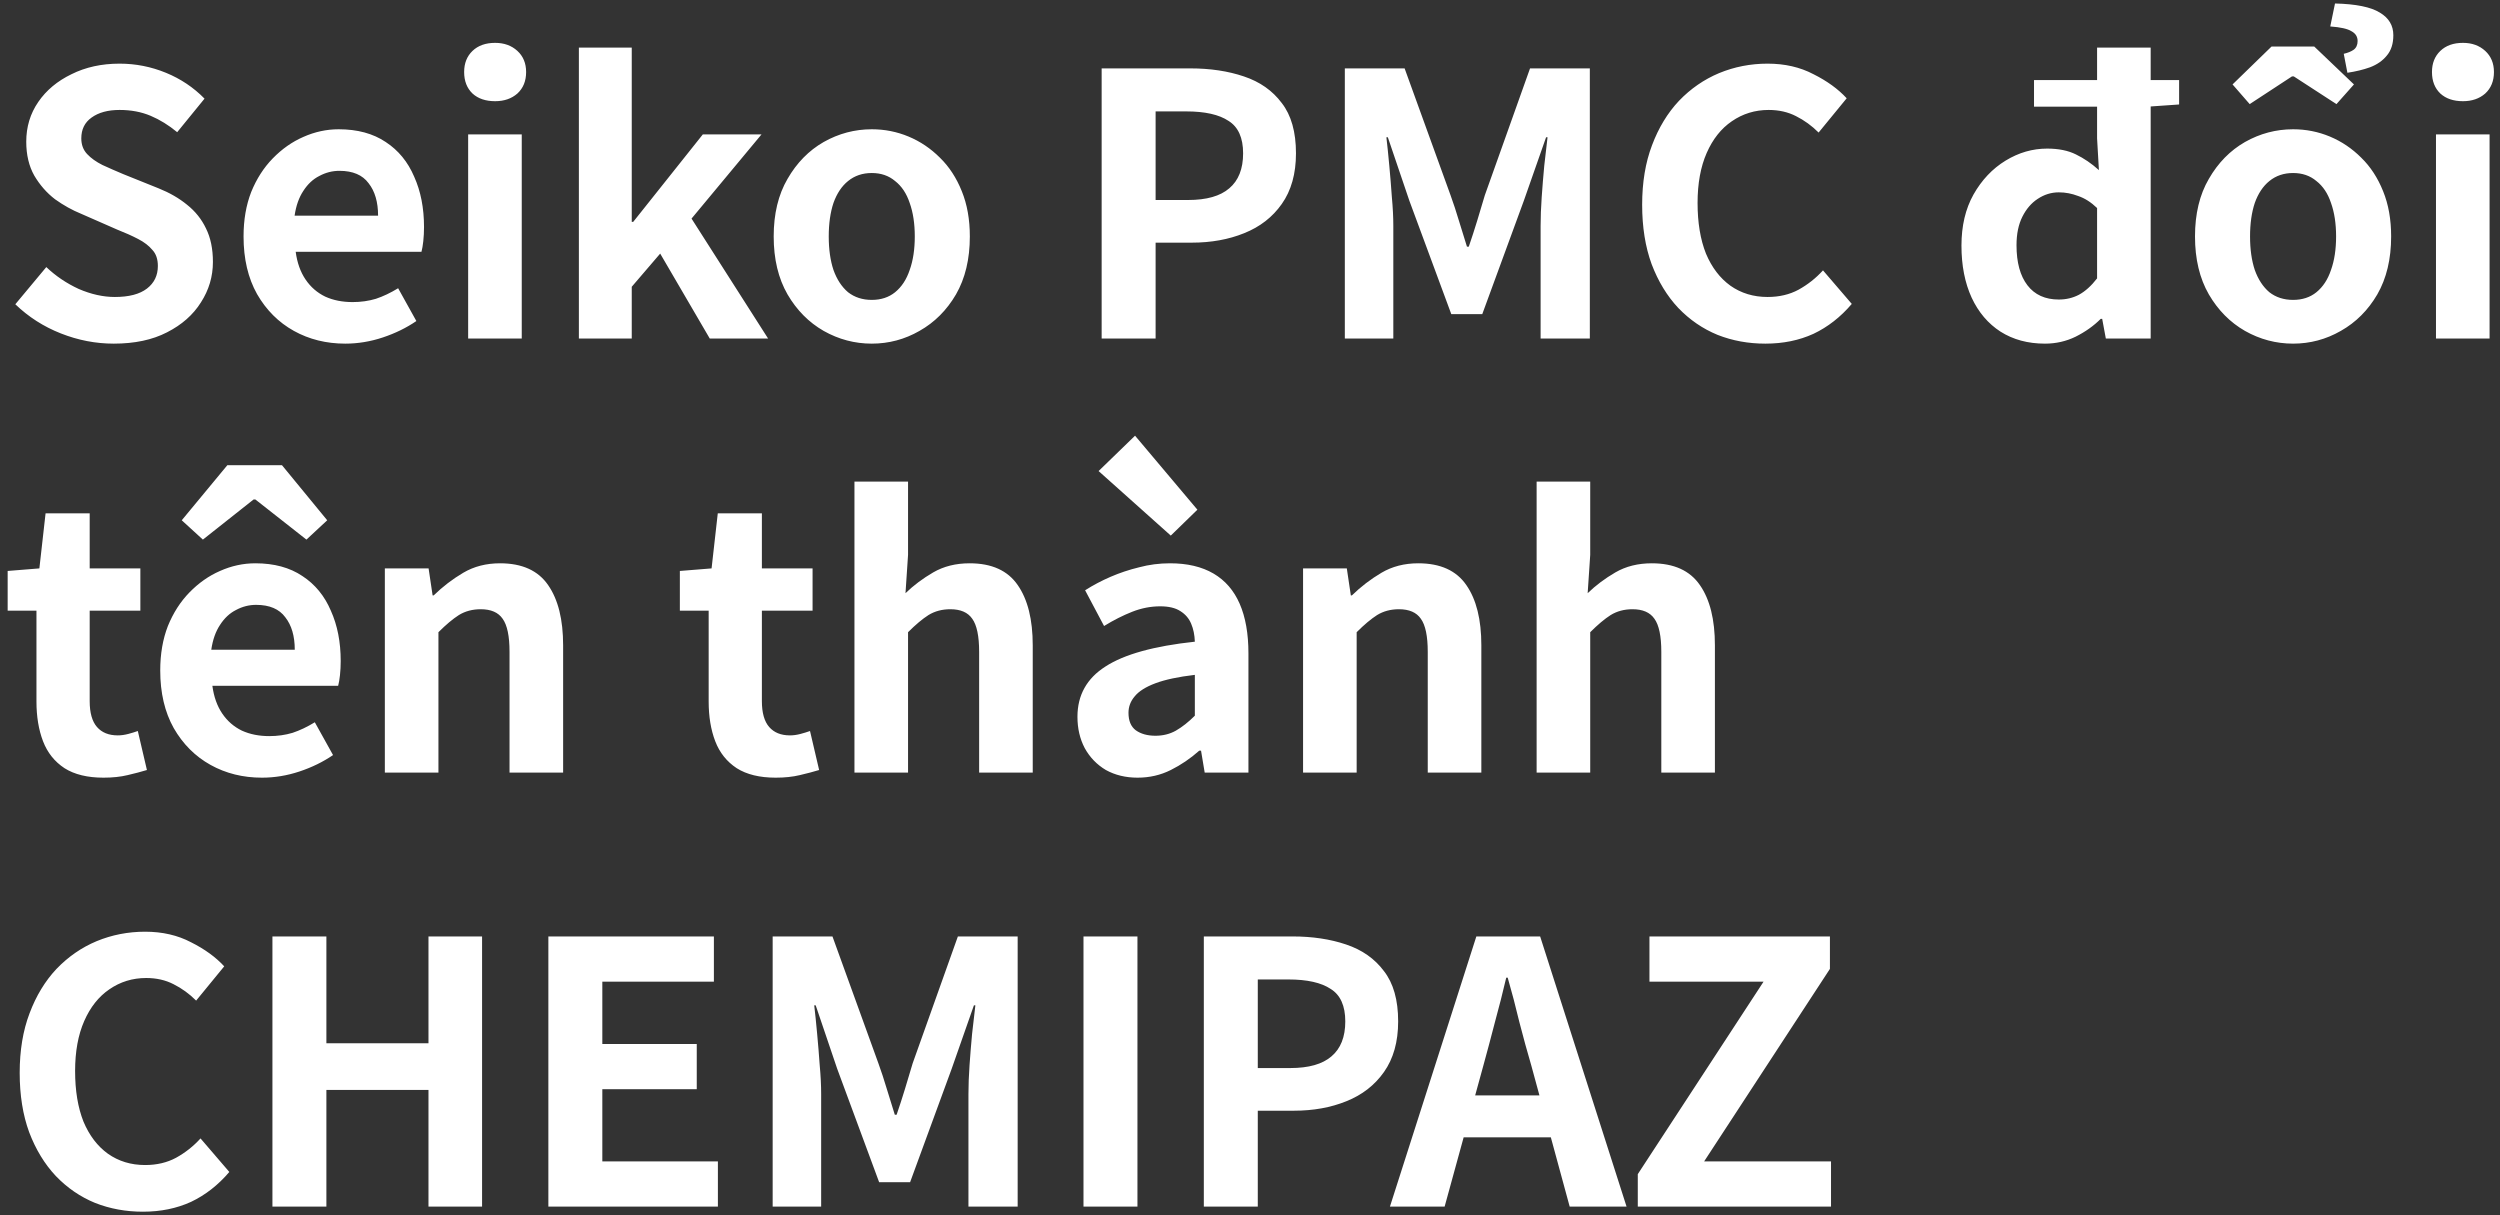 <svg width="288" height="140" viewBox="0 0 288 140" fill="none" xmlns="http://www.w3.org/2000/svg">
<rect x="0" y="0" width="288" height="140" fill="#333333" stroke="none"/>
<path d="M13.104 39.588C11.032 39.588 9.002 39.196 7.014 38.412C5.026 37.628 3.276 36.508 1.764 35.052L5.334 30.768C6.426 31.804 7.672 32.644 9.072 33.288C10.5 33.904 11.886 34.212 13.23 34.212C14.854 34.212 16.086 33.89 16.926 33.246C17.766 32.602 18.186 31.734 18.186 30.642C18.186 29.858 17.976 29.242 17.556 28.794C17.164 28.318 16.618 27.898 15.918 27.534C15.218 27.17 14.406 26.806 13.482 26.442L9.366 24.636C8.33 24.216 7.322 23.656 6.342 22.956C5.39 22.228 4.592 21.318 3.948 20.226C3.332 19.134 3.024 17.832 3.024 16.32C3.024 14.612 3.486 13.086 4.41 11.742C5.334 10.398 6.608 9.334 8.232 8.55C9.856 7.738 11.704 7.332 13.776 7.332C15.624 7.332 17.402 7.682 19.11 8.382C20.818 9.082 22.302 10.076 23.562 11.364L20.412 15.228C19.432 14.416 18.41 13.786 17.346 13.338C16.282 12.89 15.092 12.666 13.776 12.666C12.432 12.666 11.354 12.96 10.542 13.548C9.758 14.108 9.366 14.906 9.366 15.942C9.366 16.67 9.59 17.272 10.038 17.748C10.486 18.224 11.074 18.644 11.802 19.008C12.53 19.344 13.328 19.694 14.196 20.058L18.27 21.696C19.53 22.2 20.622 22.83 21.546 23.586C22.498 24.342 23.226 25.252 23.73 26.316C24.262 27.38 24.528 28.668 24.528 30.18C24.528 31.86 24.066 33.414 23.142 34.842C22.246 36.27 20.944 37.418 19.236 38.286C17.556 39.154 15.512 39.588 13.104 39.588ZM39.775 39.588C37.591 39.588 35.617 39.098 33.853 38.118C32.089 37.138 30.675 35.724 29.611 33.876C28.575 32.028 28.057 29.816 28.057 27.24C28.057 25.336 28.351 23.628 28.939 22.116C29.555 20.604 30.381 19.316 31.417 18.252C32.481 17.16 33.657 16.334 34.945 15.774C36.261 15.186 37.619 14.892 39.019 14.892C41.175 14.892 42.981 15.382 44.437 16.362C45.893 17.314 46.985 18.644 47.713 20.352C48.469 22.032 48.847 23.964 48.847 26.148C48.847 26.708 48.819 27.254 48.763 27.786C48.707 28.29 48.637 28.696 48.553 29.004H34.063C34.231 30.264 34.609 31.328 35.197 32.196C35.785 33.064 36.541 33.722 37.465 34.17C38.389 34.59 39.439 34.8 40.615 34.8C41.567 34.8 42.463 34.674 43.303 34.422C44.143 34.142 44.997 33.736 45.865 33.204L47.965 36.984C46.817 37.768 45.529 38.398 44.101 38.874C42.673 39.35 41.231 39.588 39.775 39.588ZM33.937 24.846H43.555C43.555 23.278 43.191 22.032 42.463 21.108C41.763 20.156 40.643 19.68 39.103 19.68C38.291 19.68 37.521 19.876 36.793 20.268C36.065 20.632 35.449 21.206 34.945 21.99C34.441 22.746 34.105 23.698 33.937 24.846ZM53.931 39V15.48H60.105V39H53.931ZM57.039 11.658C55.947 11.658 55.079 11.364 54.435 10.776C53.791 10.16 53.469 9.334 53.469 8.298C53.469 7.29 53.791 6.478 54.435 5.862C55.079 5.246 55.947 4.938 57.039 4.938C58.075 4.938 58.929 5.246 59.601 5.862C60.273 6.478 60.609 7.29 60.609 8.298C60.609 9.334 60.273 10.16 59.601 10.776C58.929 11.364 58.075 11.658 57.039 11.658ZM66.687 39V5.484H72.777V25.56H72.945L80.967 15.48H87.729L79.665 25.182L88.485 39H81.765L76.053 29.214L72.777 33.036V39H66.687ZM100.427 39.588C98.467 39.588 96.619 39.098 94.883 38.118C93.175 37.138 91.789 35.738 90.725 33.918C89.661 32.07 89.129 29.844 89.129 27.24C89.129 24.636 89.661 22.424 90.725 20.604C91.789 18.756 93.175 17.342 94.883 16.362C96.619 15.382 98.467 14.892 100.427 14.892C101.911 14.892 103.325 15.172 104.669 15.732C106.013 16.292 107.217 17.104 108.281 18.168C109.345 19.204 110.185 20.492 110.801 22.032C111.417 23.544 111.725 25.28 111.725 27.24C111.725 29.844 111.193 32.07 110.129 33.918C109.065 35.738 107.665 37.138 105.929 38.118C104.221 39.098 102.387 39.588 100.427 39.588ZM100.427 34.548C101.491 34.548 102.387 34.254 103.115 33.666C103.871 33.05 104.431 32.196 104.795 31.104C105.187 30.012 105.383 28.724 105.383 27.24C105.383 25.756 105.187 24.468 104.795 23.376C104.431 22.284 103.871 21.444 103.115 20.856C102.387 20.24 101.491 19.932 100.427 19.932C99.363 19.932 98.453 20.24 97.697 20.856C96.969 21.444 96.409 22.284 96.017 23.376C95.653 24.468 95.471 25.756 95.471 27.24C95.471 28.724 95.653 30.012 96.017 31.104C96.409 32.196 96.969 33.05 97.697 33.666C98.453 34.254 99.363 34.548 100.427 34.548ZM126.91 39V7.878H137.116C139.412 7.878 141.47 8.186 143.29 8.802C145.138 9.418 146.594 10.44 147.658 11.868C148.75 13.268 149.296 15.2 149.296 17.664C149.296 20.016 148.75 21.962 147.658 23.502C146.594 25.014 145.152 26.134 143.332 26.862C141.54 27.59 139.524 27.954 137.284 27.954H133.126V39H126.91ZM133.126 23.04H136.864C138.992 23.04 140.574 22.592 141.61 21.696C142.674 20.8 143.206 19.456 143.206 17.664C143.206 15.872 142.646 14.626 141.526 13.926C140.434 13.198 138.81 12.834 136.654 12.834H133.126V23.04ZM154.924 39V7.878H161.812L167.104 22.494C167.44 23.418 167.762 24.398 168.07 25.434C168.378 26.442 168.686 27.436 168.994 28.416H169.204C169.54 27.436 169.862 26.442 170.17 25.434C170.478 24.398 170.772 23.418 171.052 22.494L176.26 7.878H183.148V39H177.478V26.022C177.478 25.014 177.52 23.908 177.604 22.704C177.688 21.5 177.786 20.296 177.898 19.092C178.038 17.86 178.164 16.768 178.276 15.816H178.108L175.546 23.124L170.758 36.186H167.188L162.358 23.124L159.88 15.816H159.712C159.824 16.768 159.936 17.86 160.048 19.092C160.16 20.296 160.258 21.5 160.342 22.704C160.454 23.908 160.51 25.014 160.51 26.022V39H154.924ZM203.372 39.588C201.412 39.588 199.578 39.252 197.87 38.58C196.162 37.88 194.65 36.844 193.334 35.472C192.046 34.1 191.024 32.42 190.268 30.432C189.54 28.444 189.176 26.162 189.176 23.586C189.176 21.01 189.554 18.728 190.31 16.74C191.066 14.724 192.102 13.016 193.418 11.616C194.762 10.216 196.302 9.152 198.038 8.424C199.802 7.696 201.664 7.332 203.624 7.332C205.612 7.332 207.376 7.738 208.916 8.55C210.484 9.334 211.758 10.258 212.738 11.322L209.504 15.27C208.72 14.486 207.852 13.856 206.9 13.38C205.976 12.904 204.926 12.666 203.75 12.666C202.182 12.666 200.768 13.1 199.508 13.968C198.276 14.808 197.31 16.026 196.61 17.622C195.91 19.218 195.56 21.136 195.56 23.376C195.56 25.644 195.882 27.59 196.526 29.214C197.198 30.81 198.136 32.042 199.34 32.91C200.572 33.778 202 34.212 203.624 34.212C204.968 34.212 206.158 33.932 207.194 33.372C208.258 32.784 209.196 32.042 210.008 31.146L213.326 35.01C212.038 36.522 210.568 37.67 208.916 38.454C207.264 39.21 205.416 39.588 203.372 39.588ZM235.578 39.588C233.618 39.588 231.91 39.126 230.454 38.202C229.026 37.278 227.92 35.976 227.136 34.296C226.352 32.588 225.96 30.586 225.96 28.29C225.96 26.022 226.422 24.062 227.346 22.41C228.298 20.73 229.53 19.428 231.042 18.504C232.554 17.58 234.15 17.118 235.83 17.118C237.146 17.118 238.252 17.342 239.148 17.79C240.072 18.238 240.954 18.84 241.794 19.596L241.584 15.942V5.484H247.758V39H242.592L242.172 36.732H242.004C241.192 37.544 240.226 38.23 239.106 38.79C238.014 39.322 236.838 39.588 235.578 39.588ZM237.174 34.506C238.014 34.506 238.784 34.324 239.484 33.96C240.212 33.568 240.912 32.938 241.584 32.07V23.964C240.884 23.292 240.156 22.83 239.4 22.578C238.672 22.298 237.93 22.158 237.174 22.158C236.306 22.158 235.494 22.41 234.738 22.914C234.01 23.39 233.422 24.076 232.974 24.972C232.526 25.868 232.302 26.96 232.302 28.248C232.302 30.236 232.722 31.776 233.562 32.868C234.402 33.96 235.606 34.506 237.174 34.506ZM234.318 12.288V9.222H251.034V12.036L247.422 12.288H234.318ZM264.162 39.588C262.202 39.588 260.354 39.098 258.618 38.118C256.91 37.138 255.524 35.738 254.46 33.918C253.396 32.07 252.864 29.844 252.864 27.24C252.864 24.636 253.396 22.424 254.46 20.604C255.524 18.756 256.91 17.342 258.618 16.362C260.354 15.382 262.202 14.892 264.162 14.892C265.646 14.892 267.06 15.172 268.404 15.732C269.748 16.292 270.952 17.104 272.016 18.168C273.08 19.204 273.92 20.492 274.536 22.032C275.152 23.544 275.46 25.28 275.46 27.24C275.46 29.844 274.928 32.07 273.864 33.918C272.8 35.738 271.4 37.138 269.664 38.118C267.956 39.098 266.122 39.588 264.162 39.588ZM264.162 34.548C265.226 34.548 266.122 34.254 266.85 33.666C267.606 33.05 268.166 32.196 268.53 31.104C268.922 30.012 269.118 28.724 269.118 27.24C269.118 25.756 268.922 24.468 268.53 23.376C268.166 22.284 267.606 21.444 266.85 20.856C266.122 20.24 265.226 19.932 264.162 19.932C263.098 19.932 262.188 20.24 261.432 20.856C260.704 21.444 260.144 22.284 259.752 23.376C259.388 24.468 259.206 25.756 259.206 27.24C259.206 28.724 259.388 30.012 259.752 31.104C260.144 32.196 260.704 33.05 261.432 33.666C262.188 34.254 263.098 34.548 264.162 34.548ZM259.164 11.994L257.19 9.726L261.684 5.358H266.598L271.176 9.726L269.16 11.994L264.246 8.802H264.036L259.164 11.994ZM270.42 8.382L270 6.198C270.476 6.086 270.854 5.932 271.134 5.736C271.442 5.512 271.596 5.176 271.596 4.728C271.596 4.224 271.358 3.846 270.882 3.594C270.434 3.314 269.622 3.132 268.446 3.048L268.992 0.402C271.4 0.458 273.122 0.808 274.158 1.452C275.194 2.068 275.712 2.936 275.712 4.056C275.712 5.036 275.46 5.82 274.956 6.408C274.48 6.996 273.836 7.444 273.024 7.752C272.24 8.032 271.372 8.242 270.42 8.382ZM280.625 39V15.48H286.799V39H280.625ZM283.733 11.658C282.641 11.658 281.773 11.364 281.129 10.776C280.485 10.16 280.163 9.334 280.163 8.298C280.163 7.29 280.485 6.478 281.129 5.862C281.773 5.246 282.641 4.938 283.733 4.938C284.769 4.938 285.623 5.246 286.295 5.862C286.967 6.478 287.303 7.29 287.303 8.298C287.303 9.334 286.967 10.16 286.295 10.776C285.623 11.364 284.769 11.658 283.733 11.658ZM11.928 89.588C10.08 89.588 8.582 89.224 7.434 88.496C6.286 87.74 5.46 86.704 4.956 85.388C4.452 84.072 4.2 82.546 4.2 80.81V70.352H0.882V65.774L4.536 65.48L5.25 59.138H10.332V65.48H16.17V70.352H10.332V80.768C10.332 82.112 10.612 83.106 11.172 83.75C11.732 84.394 12.53 84.716 13.566 84.716C13.958 84.716 14.364 84.66 14.784 84.548C15.204 84.436 15.568 84.324 15.876 84.212L16.926 88.706C16.282 88.902 15.54 89.098 14.7 89.294C13.888 89.49 12.964 89.588 11.928 89.588ZM30.177 89.588C27.993 89.588 26.019 89.098 24.255 88.118C22.491 87.138 21.077 85.724 20.013 83.876C18.977 82.028 18.459 79.816 18.459 77.24C18.459 75.336 18.753 73.628 19.341 72.116C19.957 70.604 20.783 69.316 21.819 68.252C22.883 67.16 24.059 66.334 25.347 65.774C26.663 65.186 28.021 64.892 29.421 64.892C31.577 64.892 33.383 65.382 34.839 66.362C36.295 67.314 37.387 68.644 38.115 70.352C38.871 72.032 39.249 73.964 39.249 76.148C39.249 76.708 39.221 77.254 39.165 77.786C39.109 78.29 39.039 78.696 38.955 79.004H24.465C24.633 80.264 25.011 81.328 25.599 82.196C26.187 83.064 26.943 83.722 27.867 84.17C28.791 84.59 29.841 84.8 31.017 84.8C31.969 84.8 32.865 84.674 33.705 84.422C34.545 84.142 35.399 83.736 36.267 83.204L38.367 86.984C37.219 87.768 35.931 88.398 34.503 88.874C33.075 89.35 31.633 89.588 30.177 89.588ZM24.339 74.846H33.957C33.957 73.278 33.593 72.032 32.865 71.108C32.165 70.156 31.045 69.68 29.505 69.68C28.693 69.68 27.923 69.876 27.195 70.268C26.467 70.632 25.851 71.206 25.347 71.99C24.843 72.746 24.507 73.698 24.339 74.846ZM20.937 59.936L26.187 53.594H32.487L37.695 59.936L35.301 62.162L29.421 57.542H29.211L23.373 62.162L20.937 59.936ZM44.334 89V65.48H49.374L49.836 68.588H49.962C50.998 67.58 52.132 66.712 53.364 65.984C54.596 65.256 56.01 64.892 57.606 64.892C60.154 64.892 62.002 65.732 63.15 67.412C64.298 69.064 64.872 71.374 64.872 74.342V89H58.698V75.098C58.698 73.278 58.432 72.004 57.9 71.276C57.396 70.548 56.556 70.184 55.38 70.184C54.428 70.184 53.588 70.408 52.86 70.856C52.16 71.304 51.376 71.962 50.508 72.83V89H44.334ZM89.365 89.588C87.517 89.588 86.019 89.224 84.871 88.496C83.724 87.74 82.897 86.704 82.394 85.388C81.889 84.072 81.638 82.546 81.638 80.81V70.352H78.32V65.774L81.974 65.48L82.688 59.138H87.769V65.48H93.608V70.352H87.769V80.768C87.769 82.112 88.049 83.106 88.609 83.75C89.169 84.394 89.968 84.716 91.004 84.716C91.395 84.716 91.802 84.66 92.222 84.548C92.641 84.436 93.005 84.324 93.314 84.212L94.364 88.706C93.719 88.902 92.978 89.098 92.138 89.294C91.326 89.49 90.401 89.588 89.365 89.588ZM98.433 89V55.484H104.607V63.926L104.313 68.336C105.237 67.44 106.301 66.642 107.505 65.942C108.709 65.242 110.109 64.892 111.705 64.892C114.253 64.892 116.101 65.732 117.249 67.412C118.397 69.064 118.971 71.374 118.971 74.342V89H112.797V75.098C112.797 73.278 112.531 72.004 111.999 71.276C111.495 70.548 110.655 70.184 109.479 70.184C108.527 70.184 107.687 70.408 106.959 70.856C106.259 71.304 105.475 71.962 104.607 72.83V89H98.433ZM131.052 89.588C129.68 89.588 128.462 89.294 127.398 88.706C126.362 88.09 125.55 87.25 124.962 86.186C124.402 85.122 124.122 83.918 124.122 82.574C124.122 80.082 125.2 78.15 127.356 76.778C129.512 75.378 132.942 74.426 137.646 73.922C137.618 73.138 137.478 72.452 137.226 71.864C136.974 71.248 136.554 70.758 135.966 70.394C135.406 70.03 134.636 69.848 133.656 69.848C132.564 69.848 131.486 70.058 130.422 70.478C129.358 70.898 128.28 71.444 127.188 72.116L125.004 68C125.928 67.412 126.908 66.894 127.944 66.446C128.98 65.998 130.072 65.634 131.22 65.354C132.368 65.046 133.558 64.892 134.79 64.892C136.778 64.892 138.444 65.284 139.788 66.068C141.132 66.852 142.14 68.014 142.812 69.554C143.484 71.094 143.82 72.998 143.82 75.266V89H138.78L138.36 86.48H138.15C137.142 87.376 136.05 88.118 134.874 88.706C133.698 89.294 132.424 89.588 131.052 89.588ZM133.11 84.758C133.978 84.758 134.762 84.562 135.462 84.17C136.19 83.75 136.918 83.176 137.646 82.448V77.744C135.742 77.968 134.23 78.29 133.11 78.71C131.99 79.13 131.192 79.634 130.716 80.222C130.24 80.782 130.002 81.412 130.002 82.112C130.002 83.036 130.282 83.708 130.842 84.128C131.43 84.548 132.186 84.758 133.11 84.758ZM134.874 61.7L126.558 54.266L130.758 50.192L137.94 58.718L134.874 61.7ZM150.113 89V65.48H155.153L155.615 68.588H155.741C156.777 67.58 157.911 66.712 159.143 65.984C160.375 65.256 161.789 64.892 163.385 64.892C165.933 64.892 167.781 65.732 168.929 67.412C170.077 69.064 170.651 71.374 170.651 74.342V89H164.477V75.098C164.477 73.278 164.211 72.004 163.679 71.276C163.175 70.548 162.335 70.184 161.159 70.184C160.207 70.184 159.367 70.408 158.639 70.856C157.939 71.304 157.155 71.962 156.287 72.83V89H150.113ZM177.019 89V55.484H183.193V63.926L182.899 68.336C183.823 67.44 184.887 66.642 186.091 65.942C187.295 65.242 188.695 64.892 190.291 64.892C192.839 64.892 194.687 65.732 195.835 67.412C196.983 69.064 197.557 71.374 197.557 74.342V89H191.383V75.098C191.383 73.278 191.117 72.004 190.585 71.276C190.081 70.548 189.241 70.184 188.065 70.184C187.113 70.184 186.273 70.408 185.545 70.856C184.845 71.304 184.061 71.962 183.193 72.83V89H177.019ZM16.464 139.588C14.504 139.588 12.67 139.252 10.962 138.58C9.254 137.88 7.742 136.844 6.426 135.472C5.138 134.1 4.116 132.42 3.36 130.432C2.632 128.444 2.268 126.162 2.268 123.586C2.268 121.01 2.646 118.728 3.402 116.74C4.158 114.724 5.194 113.016 6.51 111.616C7.854 110.216 9.394 109.152 11.13 108.424C12.894 107.696 14.756 107.332 16.716 107.332C18.704 107.332 20.468 107.738 22.008 108.55C23.576 109.334 24.85 110.258 25.83 111.322L22.596 115.27C21.812 114.486 20.944 113.856 19.992 113.38C19.068 112.904 18.018 112.666 16.842 112.666C15.274 112.666 13.86 113.1 12.6 113.968C11.368 114.808 10.402 116.026 9.702 117.622C9.002 119.218 8.652 121.136 8.652 123.376C8.652 125.644 8.974 127.59 9.618 129.214C10.29 130.81 11.228 132.042 12.432 132.91C13.664 133.778 15.092 134.212 16.716 134.212C18.06 134.212 19.25 133.932 20.286 133.372C21.35 132.784 22.288 132.042 23.1 131.146L26.418 135.01C25.13 136.522 23.66 137.67 22.008 138.454C20.356 139.21 18.508 139.588 16.464 139.588ZM31.384 139V107.878H37.6V120.184H49.361V107.878H55.535V139H49.361V125.56H37.6V139H31.384ZM63.172 139V107.878H82.24V113.086H69.388V120.268H80.266V125.476H69.388V133.792H82.702V139H63.172ZM89.011 139V107.878H95.9L101.191 122.494C101.527 123.418 101.849 124.398 102.157 125.434C102.465 126.442 102.773 127.436 103.081 128.416H103.291C103.627 127.436 103.949 126.442 104.257 125.434C104.565 124.398 104.859 123.418 105.139 122.494L110.347 107.878H117.235V139H111.565V126.022C111.565 125.014 111.607 123.908 111.691 122.704C111.775 121.5 111.873 120.296 111.985 119.092C112.125 117.86 112.251 116.768 112.363 115.816H112.195L109.633 123.124L104.845 136.186H101.275L96.445 123.124L93.968 115.816H93.799C93.912 116.768 94.023 117.86 94.135 119.092C94.248 120.296 94.346 121.5 94.43 122.704C94.541 123.908 94.597 125.014 94.597 126.022V139H89.011ZM124.818 139V107.878H131.034V139H124.818ZM138.681 139V107.878H148.887C151.183 107.878 153.241 108.186 155.061 108.802C156.909 109.418 158.365 110.44 159.429 111.868C160.521 113.268 161.067 115.2 161.067 117.664C161.067 120.016 160.521 121.962 159.429 123.502C158.365 125.014 156.923 126.134 155.103 126.862C153.311 127.59 151.295 127.954 149.055 127.954H144.897V139H138.681ZM144.897 123.04H148.635C150.763 123.04 152.345 122.592 153.381 121.696C154.445 120.8 154.977 119.456 154.977 117.664C154.977 115.872 154.417 114.626 153.297 113.926C152.205 113.198 150.581 112.834 148.425 112.834H144.897V123.04ZM160.121 139L170.075 107.878H177.425L187.379 139H180.827L176.417 122.788C175.941 121.164 175.479 119.484 175.031 117.748C174.611 115.984 174.163 114.276 173.687 112.624H173.519C173.127 114.304 172.693 116.012 172.217 117.748C171.769 119.484 171.321 121.164 170.873 122.788L166.421 139H160.121ZM166.295 131.02V126.19H181.079V131.02H166.295ZM188.673 139V135.262L203.163 113.086H190.017V107.878H210.807V111.616L196.317 133.792H210.933V139H188.673Z" fill="white"/>
</svg>
